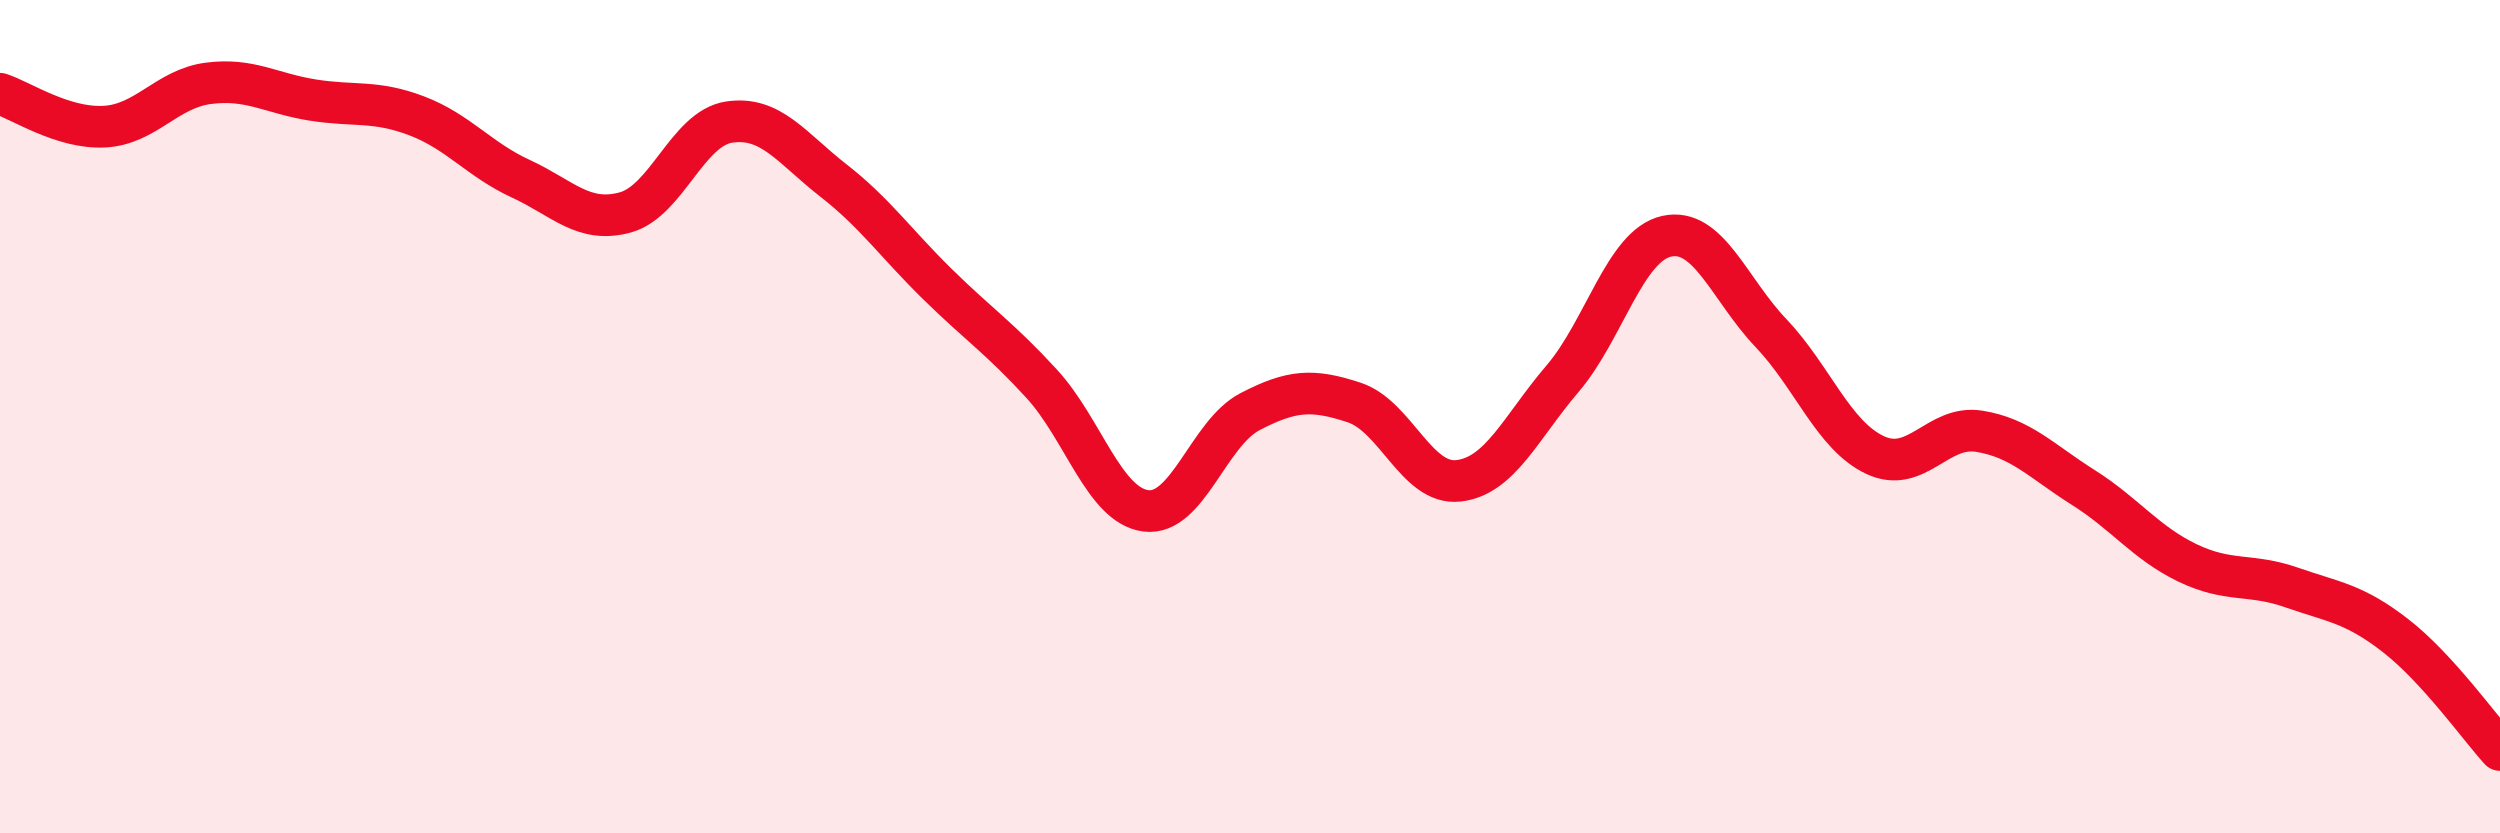 
    <svg width="60" height="20" viewBox="0 0 60 20" xmlns="http://www.w3.org/2000/svg">
      <path
        d="M 0,2.25 C 0.5,2.41 1.5,3.09 2.5,3.04 C 3.5,2.99 4,2.13 5,2 C 6,1.87 6.5,2.24 7.5,2.4 C 8.5,2.56 9,2.4 10,2.78 C 11,3.16 11.5,3.83 12.5,4.29 C 13.5,4.75 14,5.37 15,5.1 C 16,4.83 16.5,3.08 17.5,2.93 C 18.5,2.78 19,3.55 20,4.33 C 21,5.11 21.5,5.84 22.5,6.82 C 23.5,7.8 24,8.12 25,9.21 C 26,10.3 26.5,12.13 27.5,12.26 C 28.5,12.39 29,10.4 30,9.88 C 31,9.36 31.5,9.33 32.5,9.66 C 33.5,9.99 34,11.65 35,11.54 C 36,11.43 36.5,10.26 37.5,9.09 C 38.5,7.92 39,5.89 40,5.67 C 41,5.45 41.5,6.94 42.5,7.99 C 43.5,9.04 44,10.45 45,10.92 C 46,11.39 46.5,10.19 47.5,10.35 C 48.5,10.51 49,11.07 50,11.7 C 51,12.33 51.5,13.03 52.5,13.51 C 53.5,13.99 54,13.75 55,14.1 C 56,14.45 56.5,14.48 57.5,15.26 C 58.5,16.04 59.5,17.45 60,18L60 20L0 20Z"
        fill="#EB0A25"
        opacity="0.1"
        stroke-linecap="round"
        stroke-linejoin="round"
      />
      <path
        d="M 0,2.25 C 0.5,2.41 1.5,3.09 2.5,3.04 C 3.5,2.99 4,2.13 5,2 C 6,1.87 6.5,2.24 7.5,2.4 C 8.5,2.56 9,2.4 10,2.78 C 11,3.16 11.5,3.83 12.5,4.29 C 13.5,4.75 14,5.37 15,5.1 C 16,4.83 16.5,3.08 17.5,2.93 C 18.5,2.78 19,3.55 20,4.33 C 21,5.11 21.5,5.84 22.5,6.82 C 23.5,7.8 24,8.12 25,9.21 C 26,10.3 26.5,12.13 27.5,12.26 C 28.5,12.39 29,10.4 30,9.88 C 31,9.36 31.5,9.33 32.5,9.66 C 33.5,9.99 34,11.65 35,11.54 C 36,11.43 36.5,10.26 37.5,9.09 C 38.5,7.92 39,5.89 40,5.67 C 41,5.45 41.5,6.94 42.5,7.99 C 43.5,9.04 44,10.45 45,10.92 C 46,11.39 46.5,10.19 47.5,10.35 C 48.5,10.51 49,11.07 50,11.7 C 51,12.33 51.5,13.03 52.5,13.51 C 53.5,13.99 54,13.75 55,14.1 C 56,14.45 56.5,14.48 57.5,15.26 C 58.5,16.04 59.5,17.45 60,18"
        stroke="#EB0A25"
        stroke-width="1"
        fill="none"
        stroke-linecap="round"
        stroke-linejoin="round"
      />
    </svg>
  